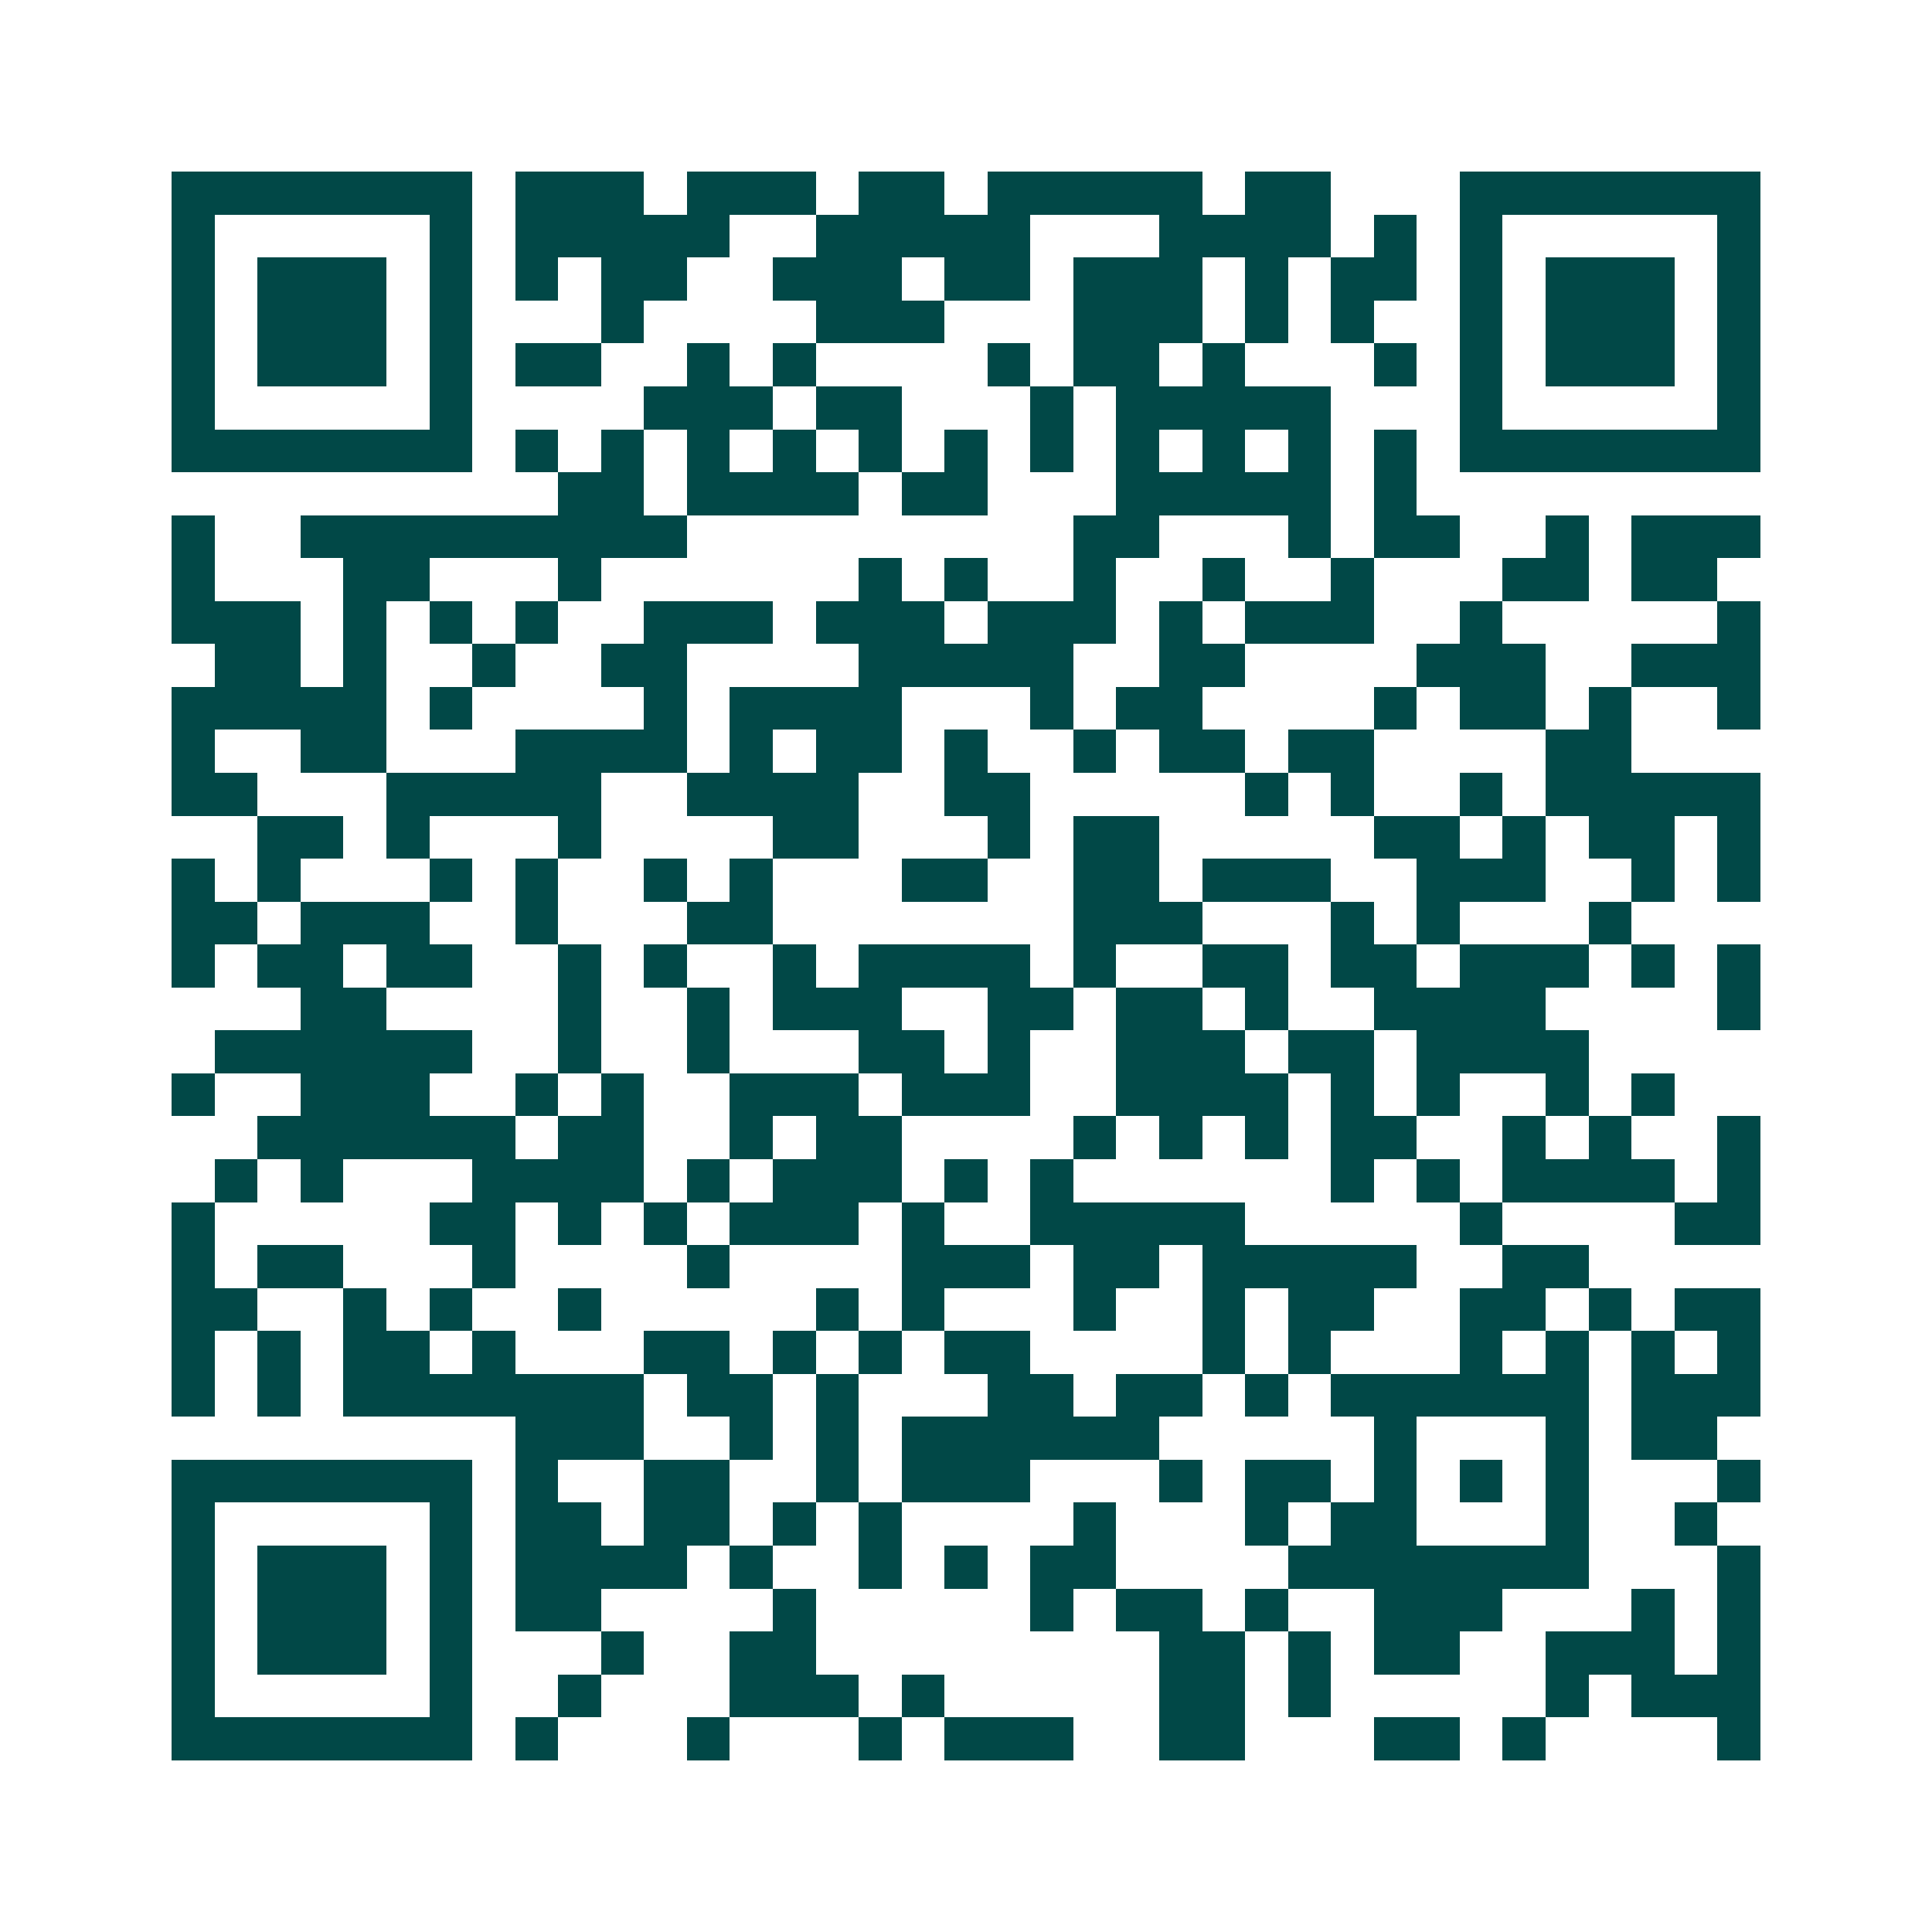 <svg xmlns="http://www.w3.org/2000/svg" width="200" height="200" viewBox="0 0 45 45" shape-rendering="crispEdges"><path fill="#ffffff" d="M0 0h45v45H0z"/><path stroke="#014847" d="M4 4.5h7m1 0h3m1 0h3m1 0h2m1 0h5m1 0h2m3 0h7M4 5.5h1m5 0h1m1 0h5m2 0h5m3 0h4m1 0h1m1 0h1m5 0h1M4 6.5h1m1 0h3m1 0h1m1 0h1m1 0h2m2 0h3m1 0h2m1 0h3m1 0h1m1 0h2m1 0h1m1 0h3m1 0h1M4 7.5h1m1 0h3m1 0h1m3 0h1m4 0h3m3 0h3m1 0h1m1 0h1m2 0h1m1 0h3m1 0h1M4 8.5h1m1 0h3m1 0h1m1 0h2m2 0h1m1 0h1m4 0h1m1 0h2m1 0h1m3 0h1m1 0h1m1 0h3m1 0h1M4 9.5h1m5 0h1m4 0h3m1 0h2m3 0h1m1 0h5m3 0h1m5 0h1M4 10.5h7m1 0h1m1 0h1m1 0h1m1 0h1m1 0h1m1 0h1m1 0h1m1 0h1m1 0h1m1 0h1m1 0h1m1 0h7M13 11.5h2m1 0h4m1 0h2m3 0h5m1 0h1M4 12.5h1m2 0h9m9 0h2m3 0h1m1 0h2m2 0h1m1 0h3M4 13.5h1m3 0h2m3 0h1m6 0h1m1 0h1m2 0h1m2 0h1m2 0h1m3 0h2m1 0h2M4 14.5h3m1 0h1m1 0h1m1 0h1m2 0h3m1 0h3m1 0h3m1 0h1m1 0h3m2 0h1m5 0h1M5 15.5h2m1 0h1m2 0h1m2 0h2m4 0h5m2 0h2m4 0h3m2 0h3M4 16.5h5m1 0h1m4 0h1m1 0h4m3 0h1m1 0h2m4 0h1m1 0h2m1 0h1m2 0h1M4 17.5h1m2 0h2m3 0h4m1 0h1m1 0h2m1 0h1m2 0h1m1 0h2m1 0h2m4 0h2M4 18.5h2m3 0h5m2 0h4m2 0h2m5 0h1m1 0h1m2 0h1m1 0h5M6 19.5h2m1 0h1m3 0h1m4 0h2m3 0h1m1 0h2m5 0h2m1 0h1m1 0h2m1 0h1M4 20.5h1m1 0h1m3 0h1m1 0h1m2 0h1m1 0h1m3 0h2m2 0h2m1 0h3m2 0h3m2 0h1m1 0h1M4 21.5h2m1 0h3m2 0h1m3 0h2m7 0h3m3 0h1m1 0h1m3 0h1M4 22.5h1m1 0h2m1 0h2m2 0h1m1 0h1m2 0h1m1 0h4m1 0h1m2 0h2m1 0h2m1 0h3m1 0h1m1 0h1M7 23.5h2m4 0h1m2 0h1m1 0h3m2 0h2m1 0h2m1 0h1m2 0h4m4 0h1M5 24.5h6m2 0h1m2 0h1m3 0h2m1 0h1m2 0h3m1 0h2m1 0h4M4 25.5h1m2 0h3m2 0h1m1 0h1m2 0h3m1 0h3m2 0h4m1 0h1m1 0h1m2 0h1m1 0h1M6 26.5h6m1 0h2m2 0h1m1 0h2m4 0h1m1 0h1m1 0h1m1 0h2m2 0h1m1 0h1m2 0h1M5 27.5h1m1 0h1m3 0h4m1 0h1m1 0h3m1 0h1m1 0h1m6 0h1m1 0h1m1 0h4m1 0h1M4 28.5h1m5 0h2m1 0h1m1 0h1m1 0h3m1 0h1m2 0h5m5 0h1m4 0h2M4 29.5h1m1 0h2m3 0h1m4 0h1m4 0h3m1 0h2m1 0h5m2 0h2M4 30.5h2m2 0h1m1 0h1m2 0h1m5 0h1m1 0h1m3 0h1m2 0h1m1 0h2m2 0h2m1 0h1m1 0h2M4 31.5h1m1 0h1m1 0h2m1 0h1m3 0h2m1 0h1m1 0h1m1 0h2m4 0h1m1 0h1m3 0h1m1 0h1m1 0h1m1 0h1M4 32.5h1m1 0h1m1 0h7m1 0h2m1 0h1m3 0h2m1 0h2m1 0h1m1 0h6m1 0h3M12 33.5h3m2 0h1m1 0h1m1 0h6m5 0h1m3 0h1m1 0h2M4 34.5h7m1 0h1m2 0h2m2 0h1m1 0h3m3 0h1m1 0h2m1 0h1m1 0h1m1 0h1m3 0h1M4 35.5h1m5 0h1m1 0h2m1 0h2m1 0h1m1 0h1m4 0h1m3 0h1m1 0h2m3 0h1m2 0h1M4 36.5h1m1 0h3m1 0h1m1 0h4m1 0h1m2 0h1m1 0h1m1 0h2m4 0h7m3 0h1M4 37.5h1m1 0h3m1 0h1m1 0h2m4 0h1m5 0h1m1 0h2m1 0h1m2 0h3m3 0h1m1 0h1M4 38.5h1m1 0h3m1 0h1m3 0h1m2 0h2m8 0h2m1 0h1m1 0h2m2 0h3m1 0h1M4 39.5h1m5 0h1m2 0h1m3 0h3m1 0h1m5 0h2m1 0h1m5 0h1m1 0h3M4 40.5h7m1 0h1m3 0h1m3 0h1m1 0h3m2 0h2m3 0h2m1 0h1m4 0h1"/></svg>
